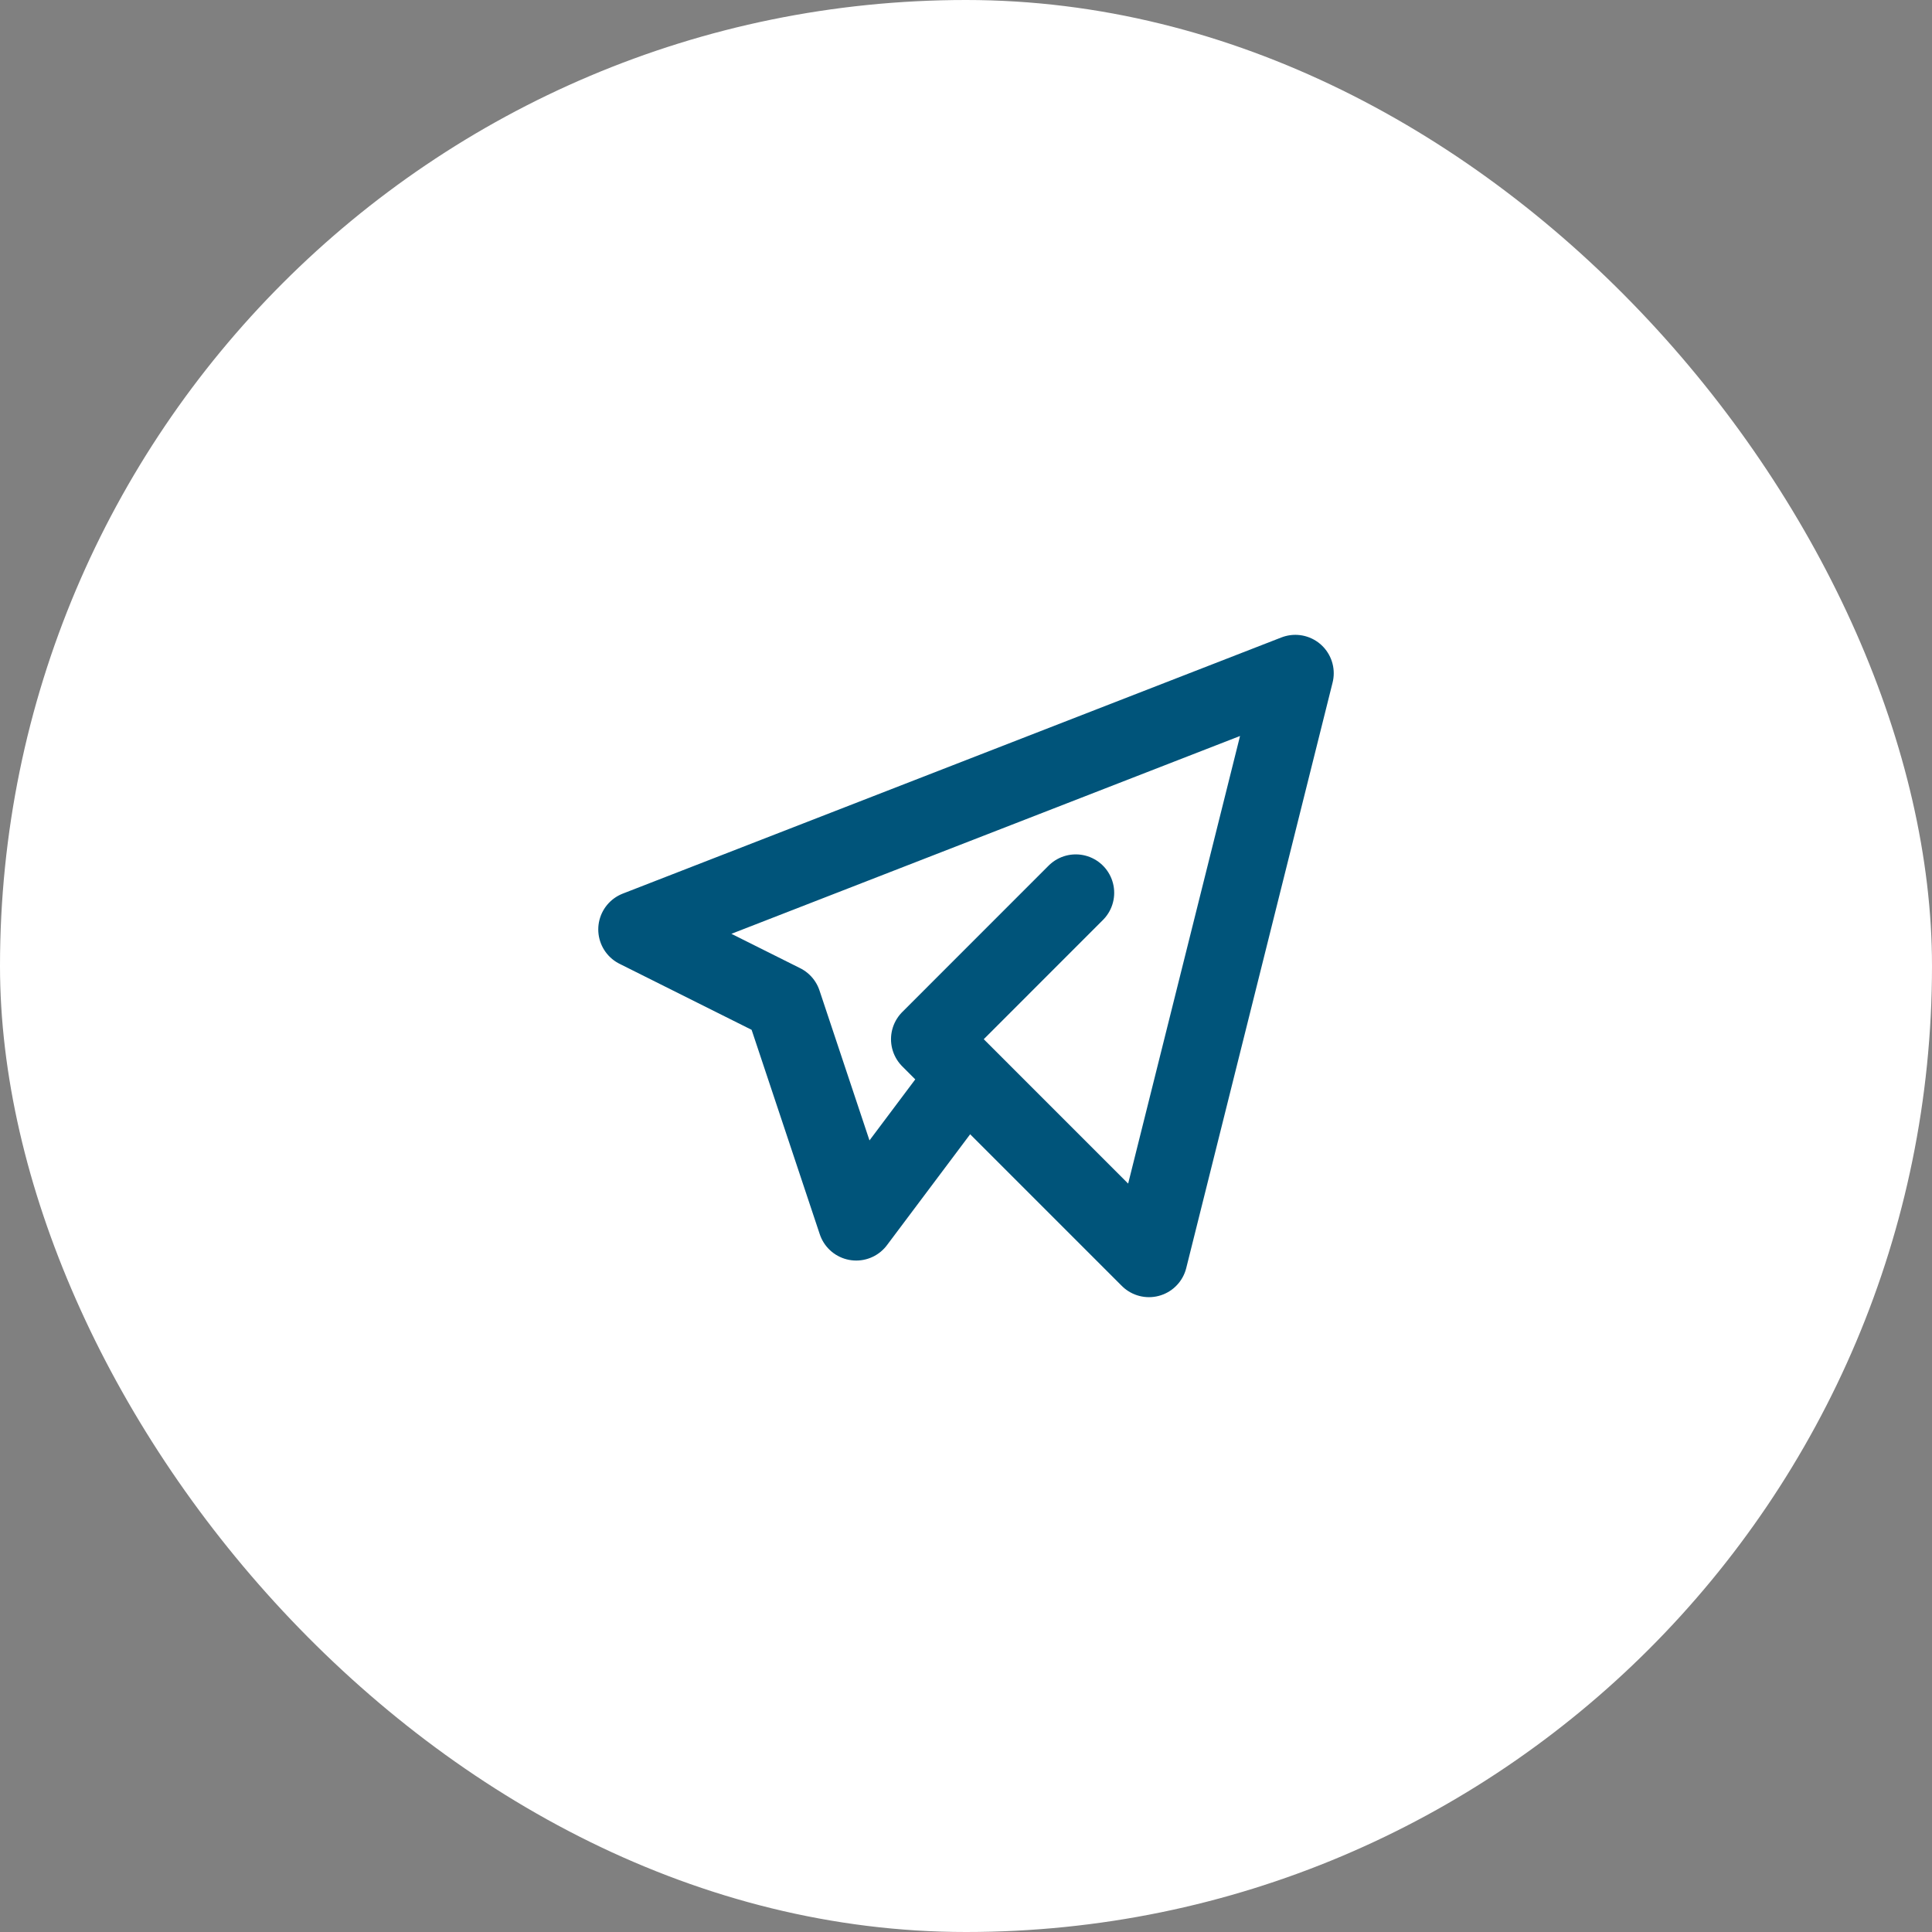 <svg width="44" height="44" viewBox="0 0 44 44" fill="none" xmlns="http://www.w3.org/2000/svg">
<rect x="0" y="0" width="44" height="44" fill="#808080" stroke="none"/>
<rect width="44" height="44" rx="22" fill="white"/>
<path d="M24.5 20.333L21.167 23.667L26.167 28.667L29.5 15.333L14.5 21.167L17.833 22.833L19.5 27.833L22 24.5" stroke="#00547A" stroke-width="1.75" stroke-linecap="round" stroke-linejoin="round"/>
</svg>
